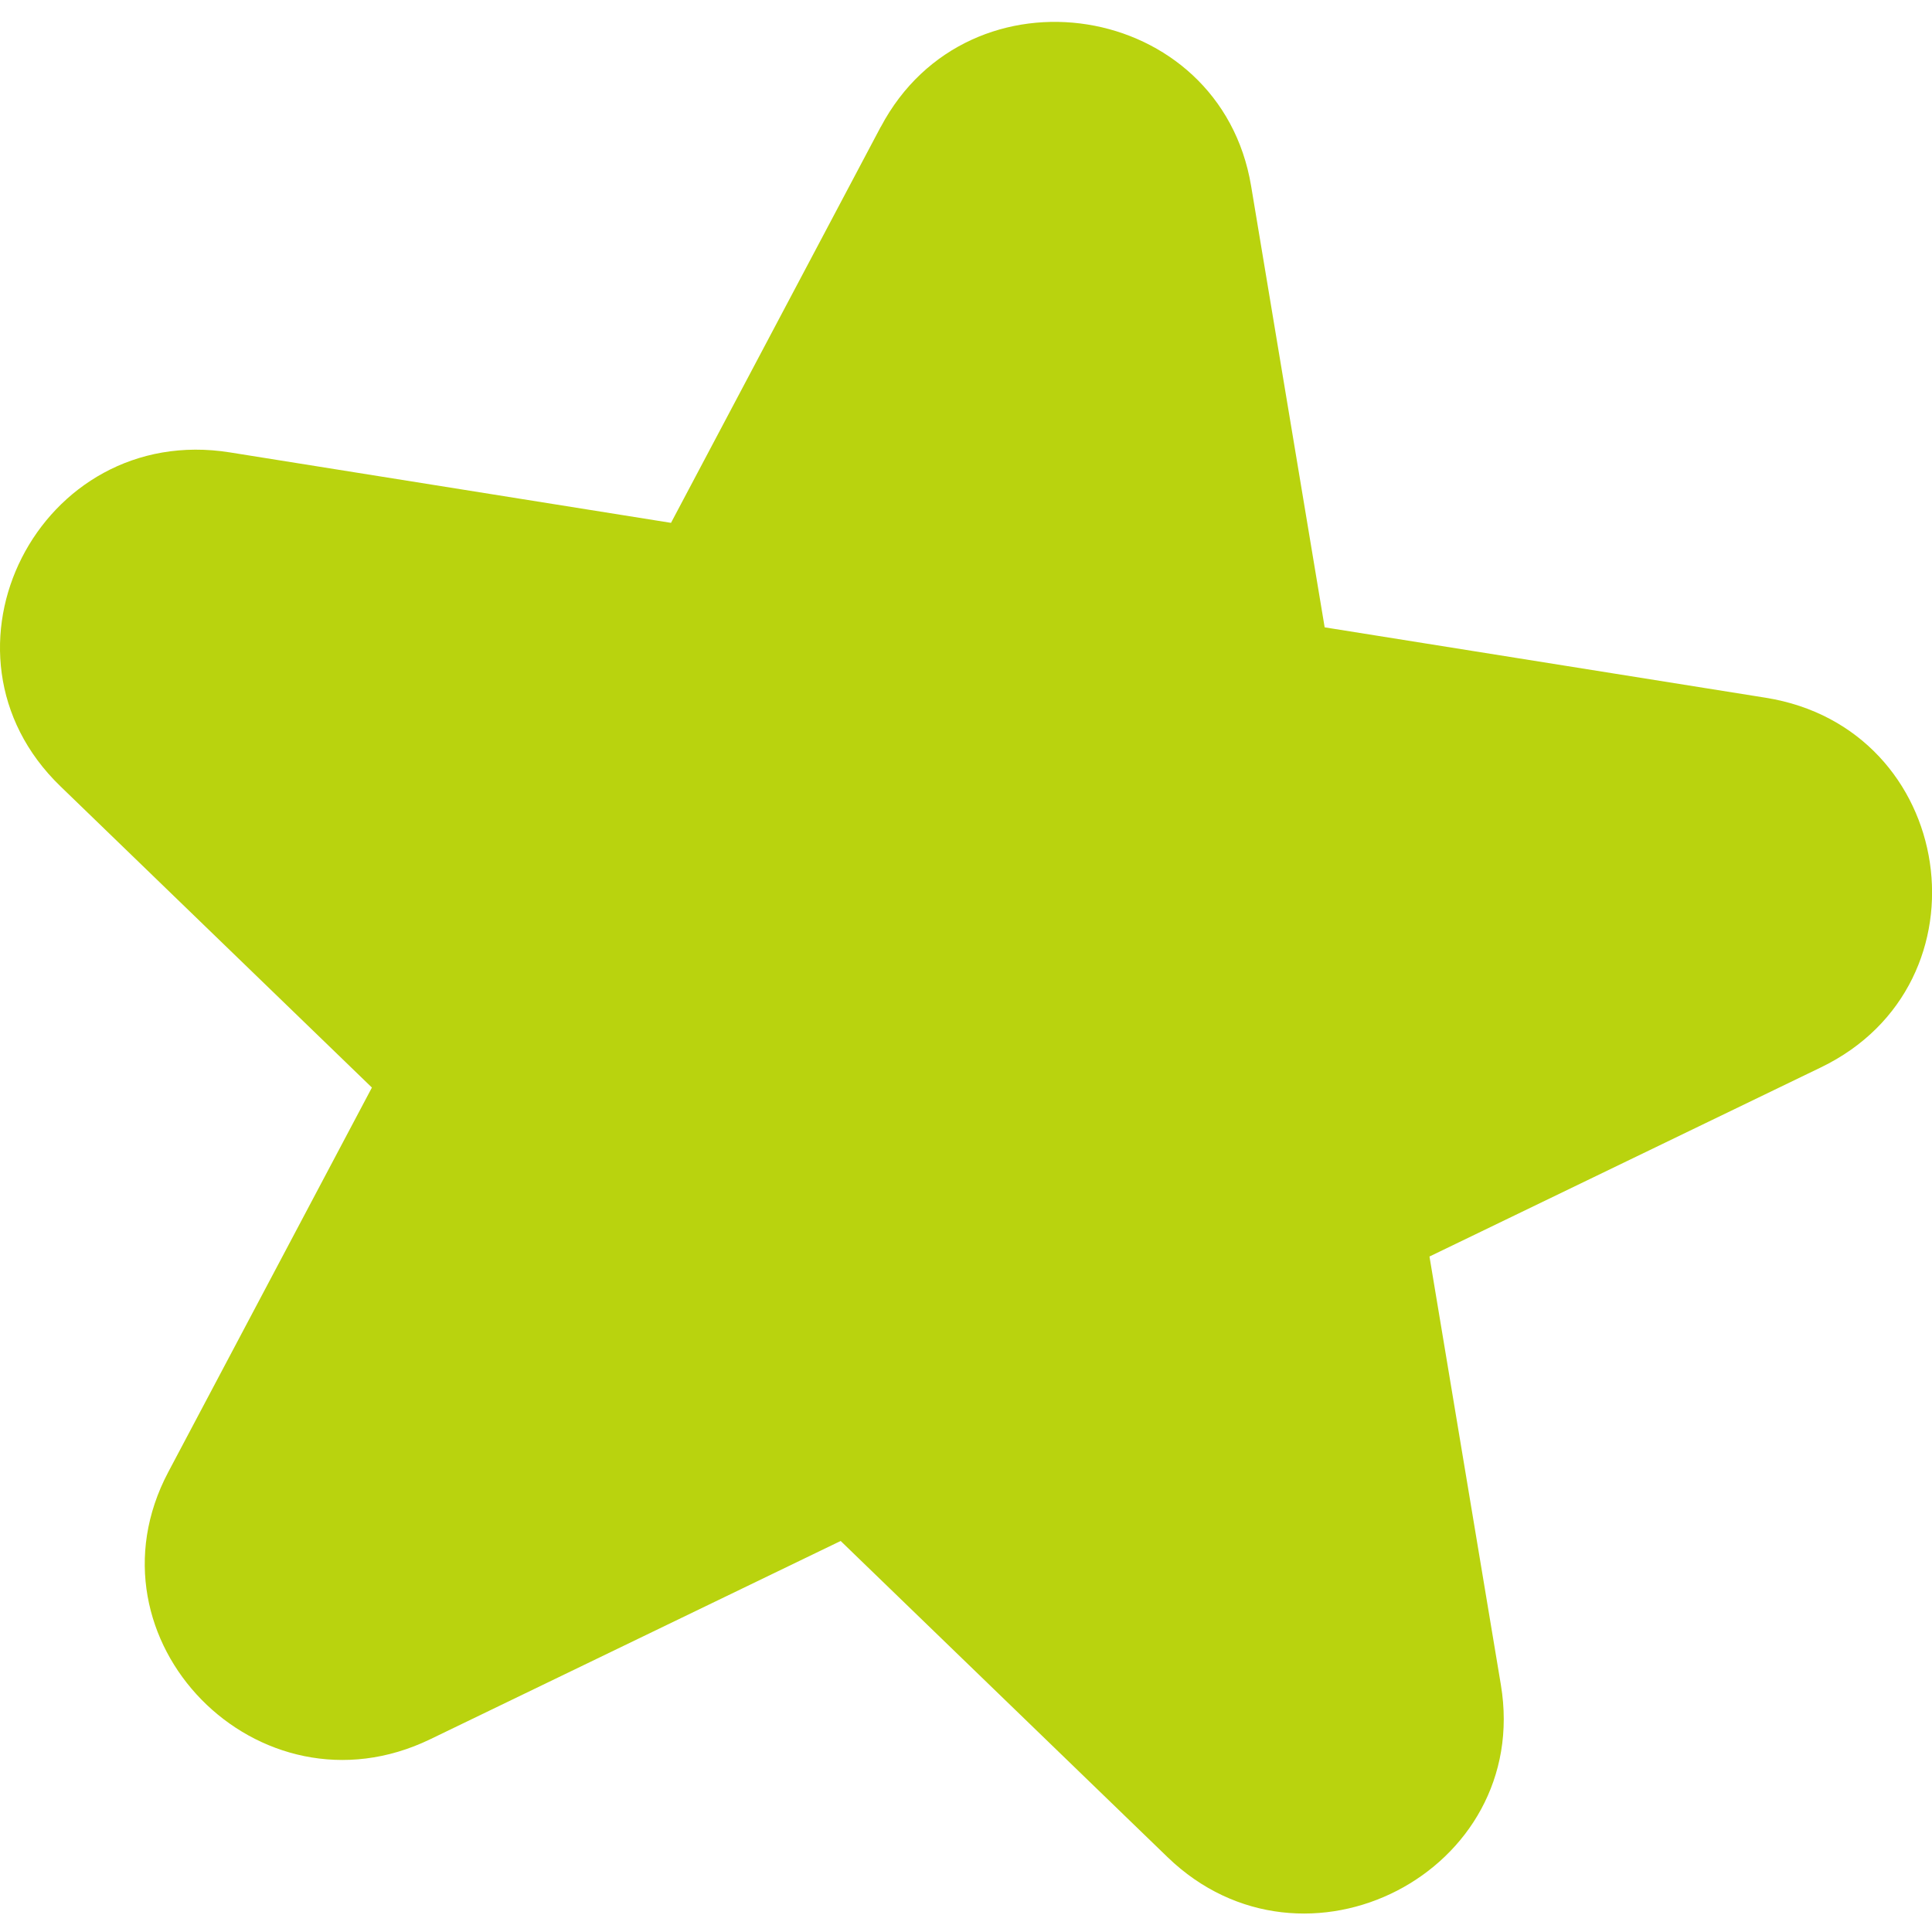 <svg width="48" height="48" viewBox="0 0 48 48" fill="none" xmlns="http://www.w3.org/2000/svg">
<g clip-path="url(#clip0_992_2092)">
<path d="M21.882 3.151L16.671 12.99L5.714 11.24C0.978 10.482 -1.935 16.211 1.499 19.533L9.24 27.02L4.181 36.572C1.975 40.738 6.42 45.274 10.687 43.212L20.886 38.285L29.006 46.139C32.404 49.425 38.061 46.502 37.289 41.861L35.515 31.218L45.238 26.52C49.552 24.437 48.604 18.092 43.867 17.335L32.911 15.586L31.084 4.623C30.317 0.013 24.073 -0.983 21.883 3.153L21.882 3.151Z" fill="#B9D30E"/>
</g>
<defs>
<clipPath id="clip0_992_2092">
<rect width="48" height="47" fill="white" transform="translate(0 0.542)"/>
</clipPath>
</defs>
</svg>
